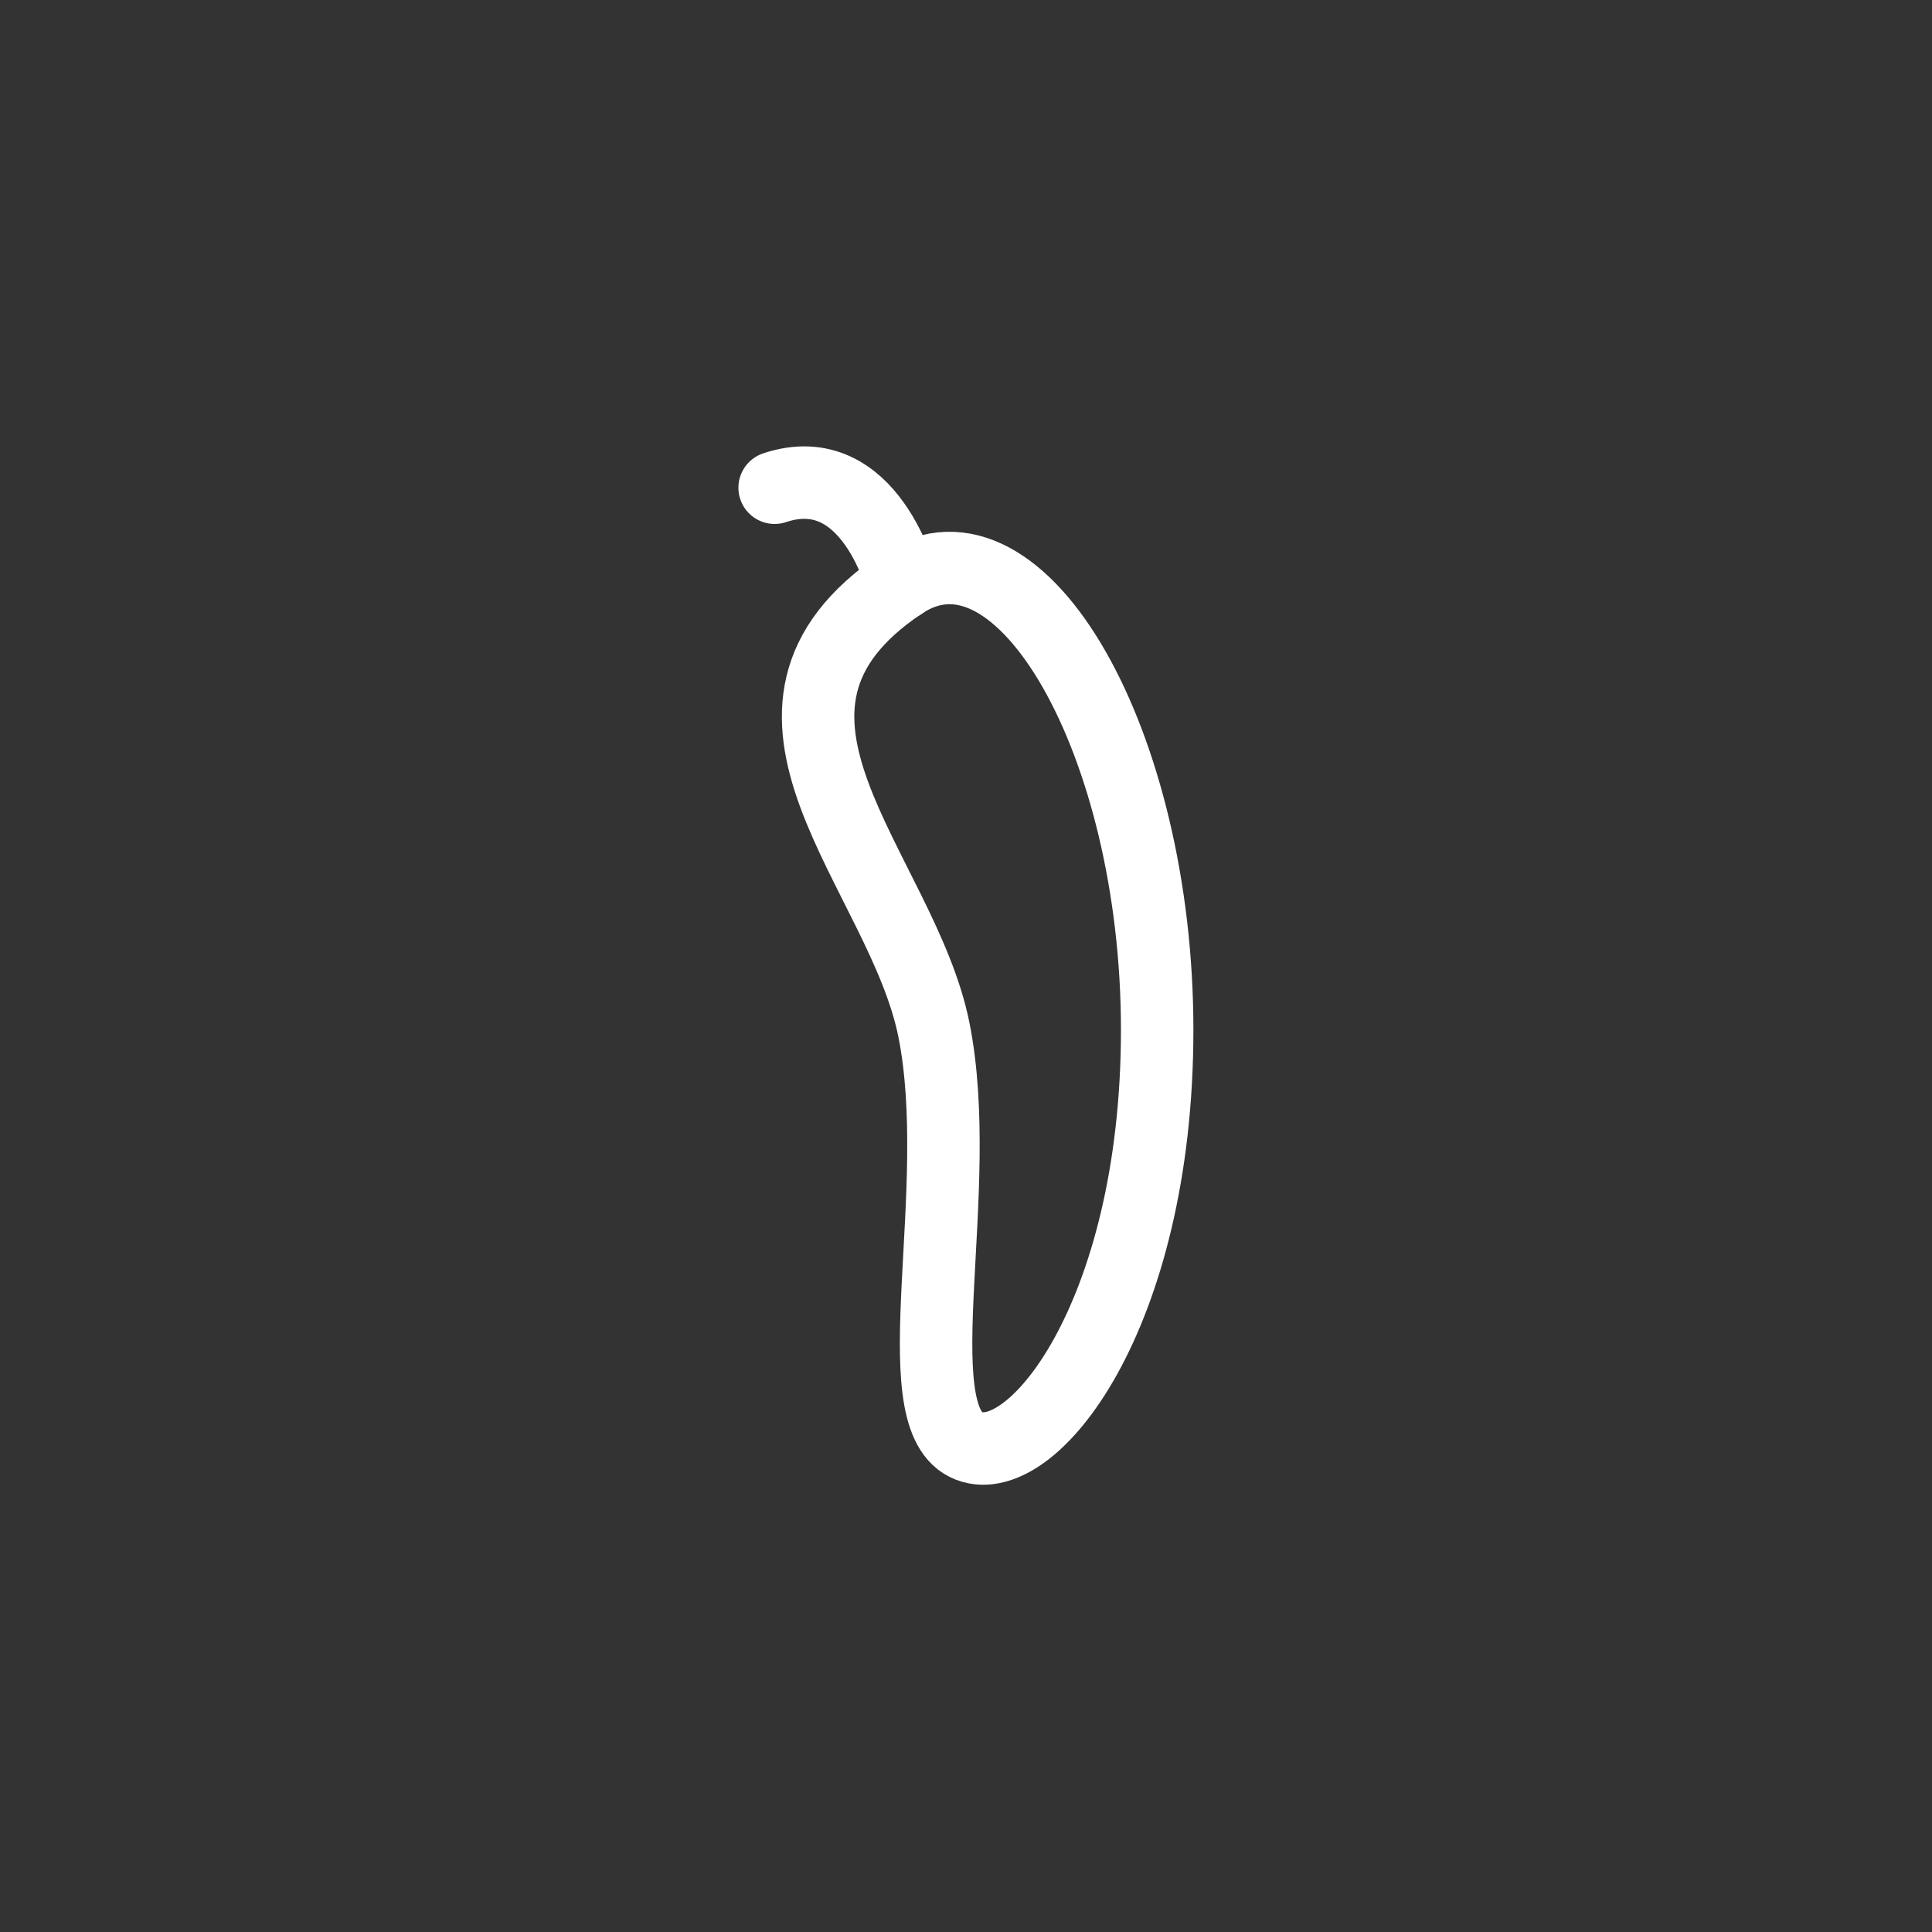 <?xml version="1.0" encoding="UTF-8"?> <svg xmlns="http://www.w3.org/2000/svg" width="40" height="40" fill="none" viewBox="0 0 40 40"><rect x="0" y="0" width="40" height="40" fill="#333333" stroke="none"/><path stroke="#fff" stroke-linecap="round" stroke-linejoin="round" stroke-width="1.5" d="M18.675 12.077c2.458-1.637 5.283 3.302 5.283 9.245 0 5.944-2.642 9.245-3.962 8.585-1.321-.66 0-5.283-.66-8.585-.661-3.301-4.623-6.603-.661-9.245Z"></path><path stroke="#fff" stroke-linecap="round" stroke-linejoin="round" stroke-width="1.5" d="M18.678 12.078s-.66-2.641-2.64-1.98"></path></svg> 